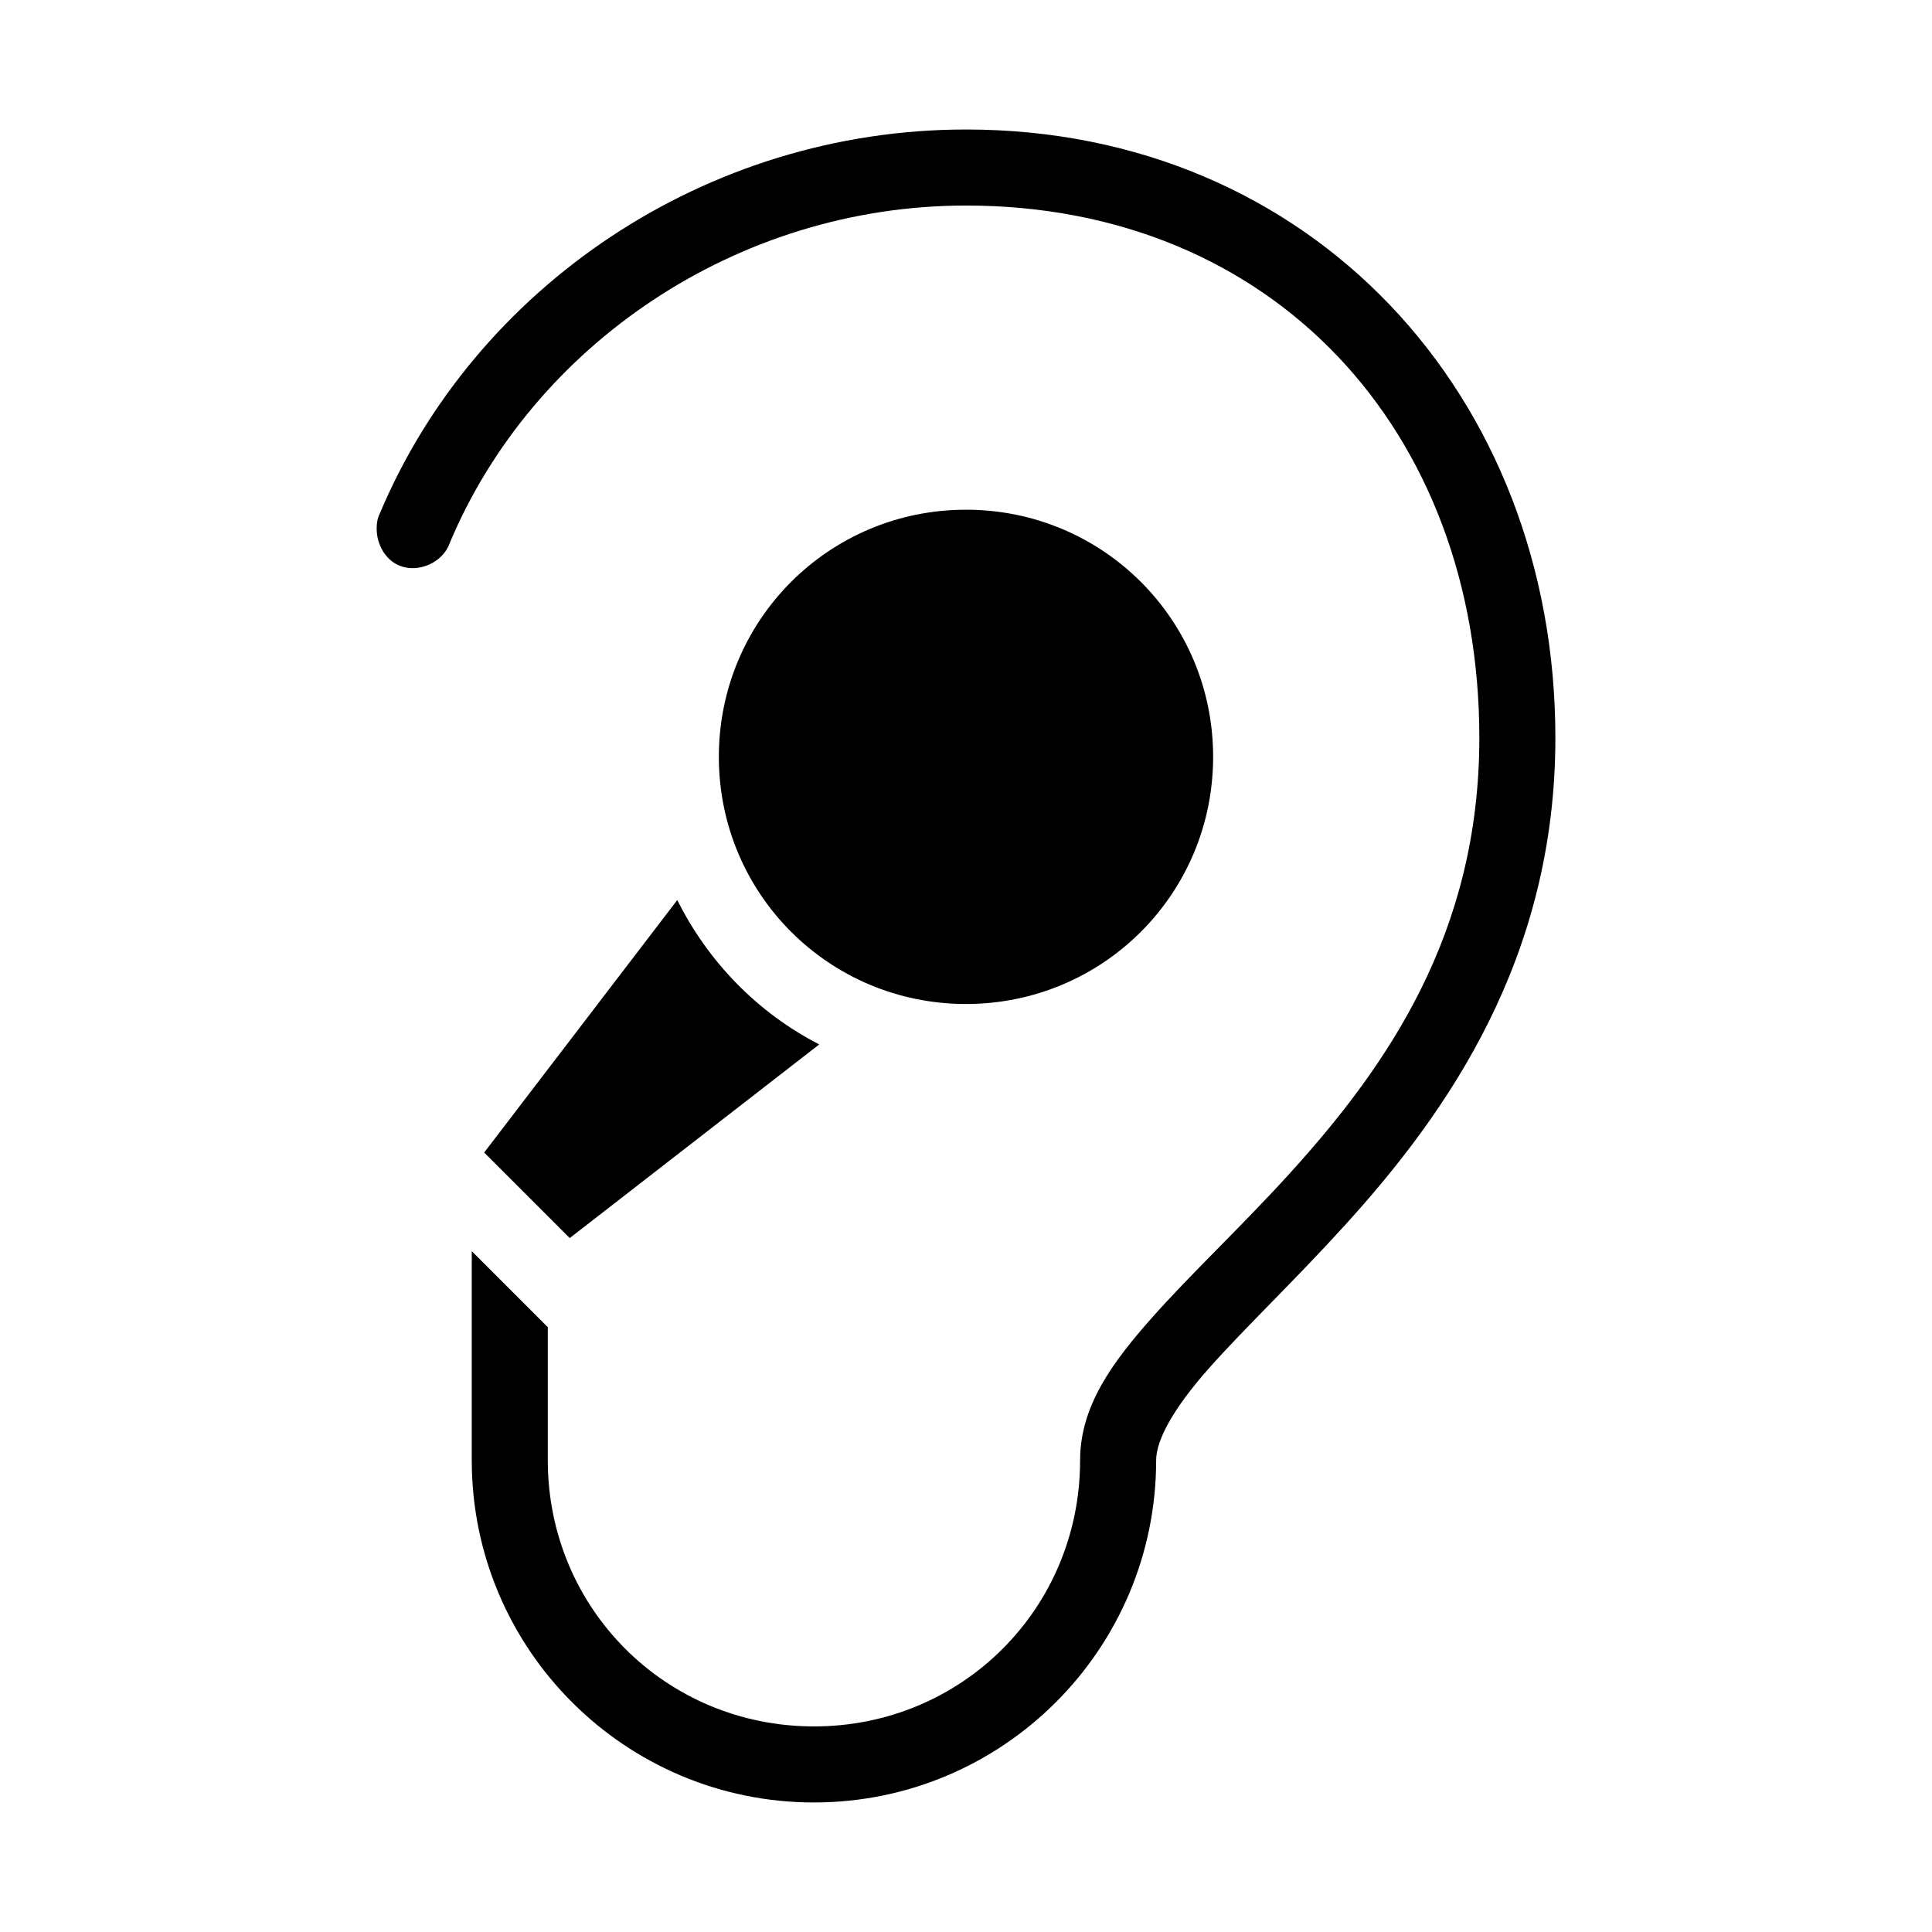 <?xml version="1.0" encoding="UTF-8"?>
<!-- Uploaded to: ICON Repo, www.svgrepo.com, Generator: ICON Repo Mixer Tools -->
<svg fill="#000000" width="800px" height="800px" version="1.1" viewBox="144 144 512 512" xmlns="http://www.w3.org/2000/svg">
 <path d="m400 178.32c-68.93 0-130.16 41.762-155.39 101.86-0.617 1.258-0.789 2.547-0.789 3.934 0 4.039 2.215 8.199 5.984 9.762 5.062 2.106 11.594-0.797 13.383-5.981 22.004-52.414 76.066-89.426 136.82-89.426 81.203 0 136.03 59.469 136.03 141.07 0 51.914-24.457 87.016-50.223 115.4-12.887 14.191-26.102 26.504-36.527 38.258-10.426 11.758-19.051 23.41-19.051 37.785 0 39.25-31.281 70.535-70.531 70.535s-70.535-31.285-70.535-70.535v-35.266l-20.152-20.152v55.418c0 50.066 40.621 90.688 90.688 90.688 50.062 0 90.684-40.621 90.684-90.688 0-5.383 4.602-13.785 14.012-24.402 9.414-10.617 22.645-23.156 36.211-38.102 27.133-29.891 55.578-70.582 55.578-128.94 0-90.918-64.871-161.22-156.18-161.22zm0 100.76c-36.293 0-65.496 29.203-65.496 65.492 0 36.293 29.203 65.496 65.496 65.496 36.289 0 65.492-29.203 65.492-65.496 0-36.289-29.203-65.492-65.492-65.492zm-76.516 103.44-51.172 66.91 22.672 22.672 66.125-51.324c-16.301-8.363-29.445-21.852-37.625-38.258z"/>
</svg>